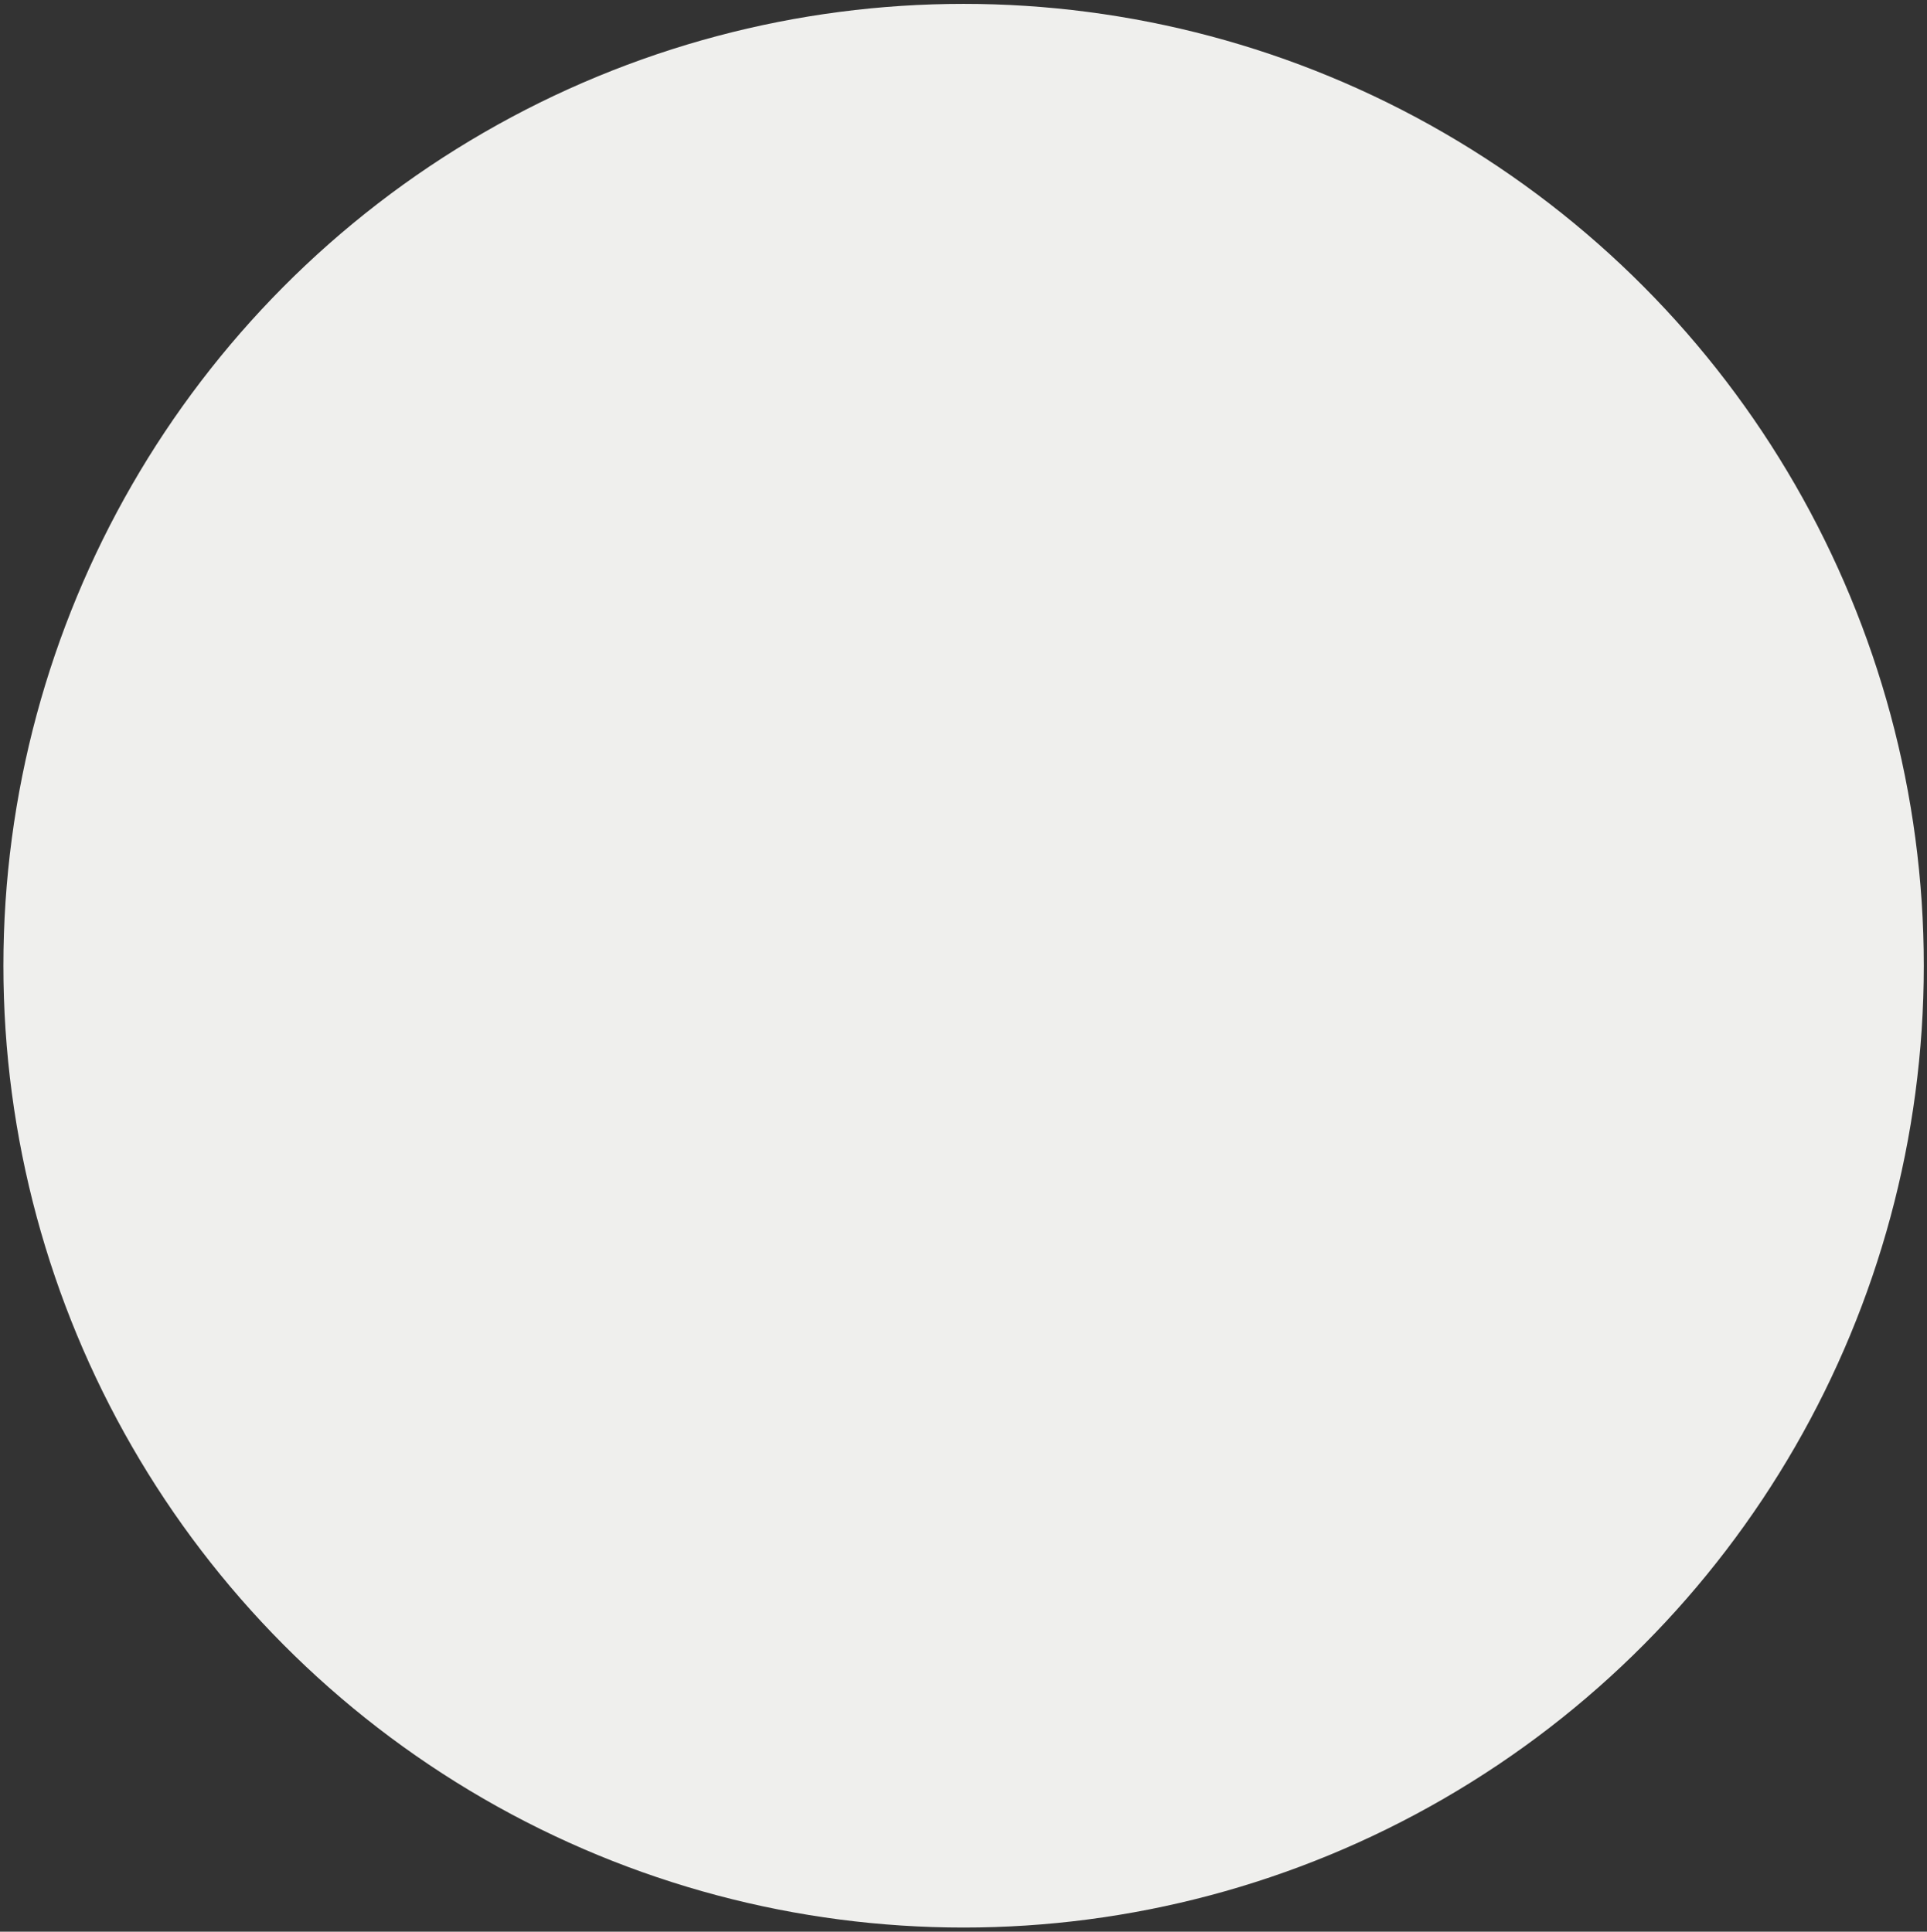 <?xml version="1.0" encoding="UTF-8"?> <svg xmlns="http://www.w3.org/2000/svg" width="379" height="380" viewBox="0 0 379 380" fill="none"><rect x="0" y="0" width="379" height="380" fill="#333333" stroke="none"/><ellipse cx="189.52" cy="189.974" rx="188.851" ry="189.213" fill="#EFEFED"></ellipse></svg> 